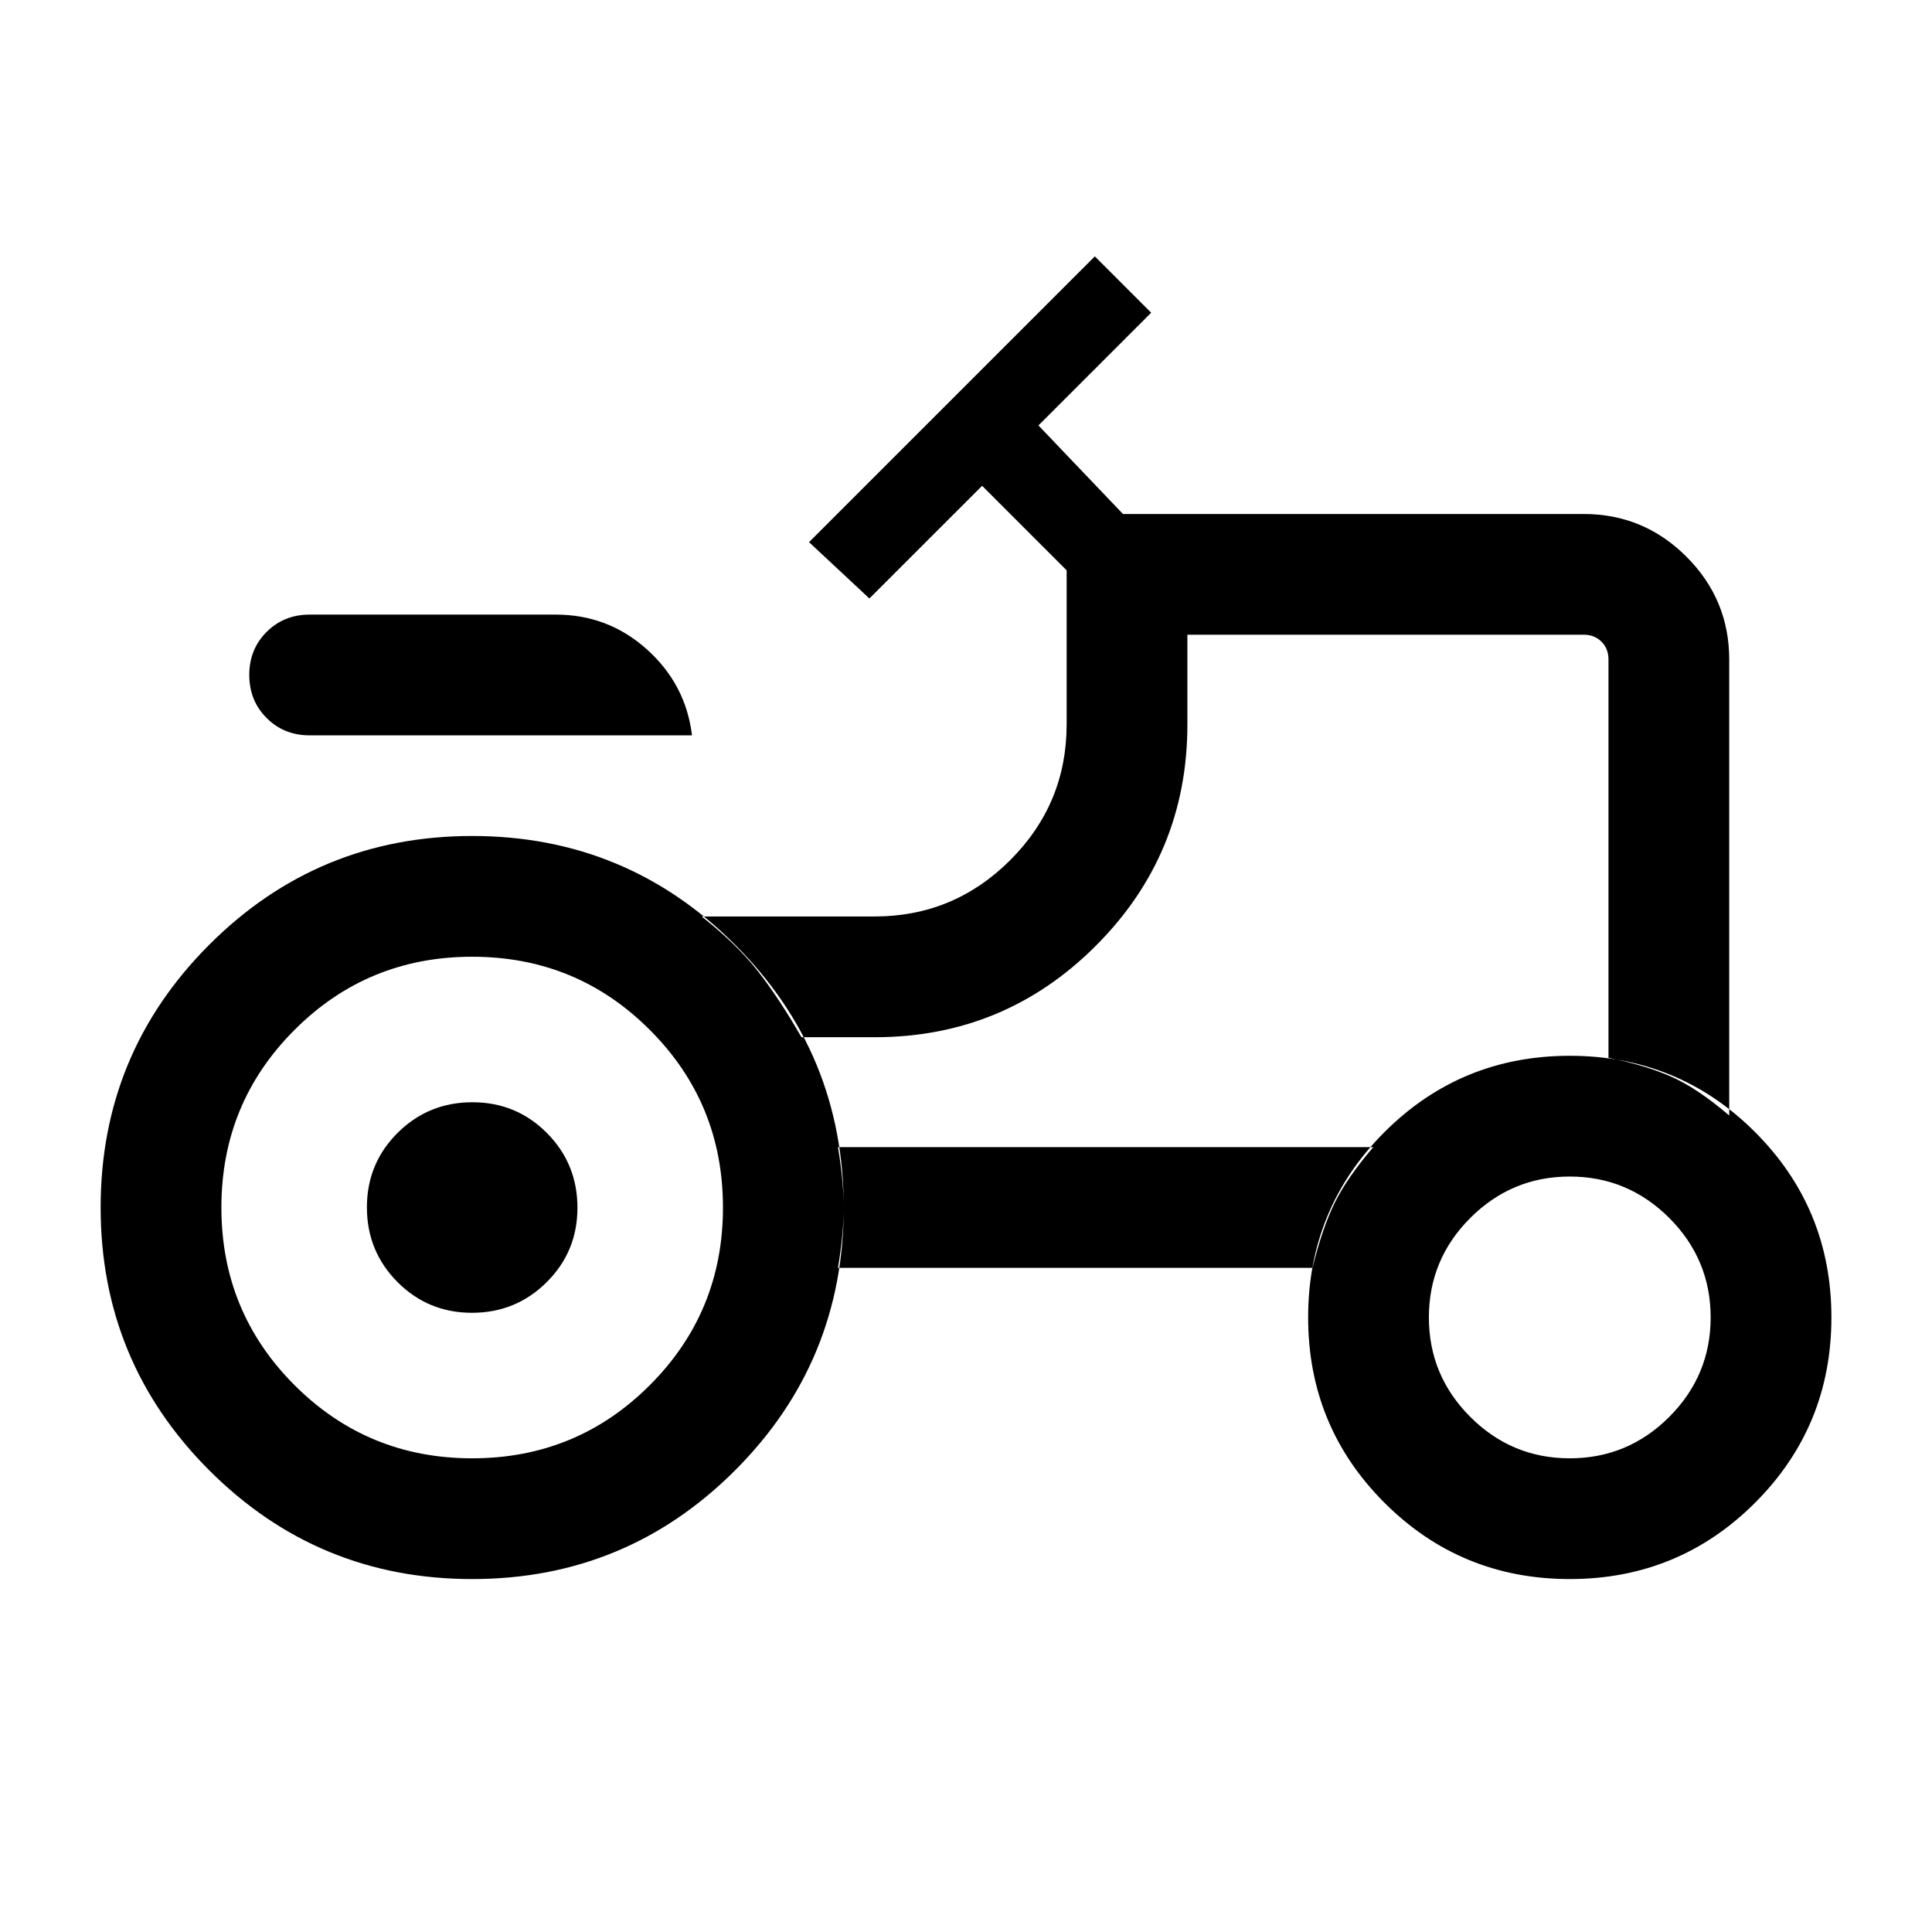 <svg width="44" height="44" viewBox="0 0 44 44" fill="none" xmlns="http://www.w3.org/2000/svg">
<path d="M7.052 16.747C6.662 16.747 6.335 16.615 6.072 16.352C5.808 16.088 5.677 15.761 5.677 15.372C5.677 14.982 5.808 14.655 6.072 14.392C6.335 14.129 6.662 13.997 7.052 13.997H12.657C13.454 13.997 14.147 14.262 14.736 14.792C15.325 15.322 15.666 15.974 15.76 16.747H7.052ZM10.754 33.212C12.34 33.212 13.689 32.657 14.799 31.546C15.91 30.435 16.465 29.087 16.465 27.5C16.465 25.914 15.91 24.565 14.799 23.455C13.689 22.344 12.34 21.789 10.754 21.789C9.167 21.789 7.818 22.344 6.708 23.455C5.597 24.565 5.042 25.914 5.042 27.5C5.042 29.087 5.597 30.435 6.708 31.546C7.818 32.657 9.167 33.212 10.754 33.212ZM35.75 33.212C36.632 33.212 37.387 32.898 38.016 32.269C38.644 31.64 38.959 30.885 38.959 30.003C38.959 29.122 38.644 28.367 38.016 27.738C37.387 27.11 36.632 26.795 35.75 26.795C34.869 26.795 34.114 27.11 33.485 27.738C32.856 28.367 32.542 29.122 32.542 30.003C32.542 30.885 32.856 31.64 33.485 32.269C34.114 32.898 34.869 33.212 35.75 33.212ZM10.749 29.898C10.082 29.898 9.517 29.664 9.052 29.197C8.588 28.73 8.356 28.163 8.356 27.496C8.356 26.829 8.59 26.263 9.057 25.799C9.524 25.335 10.091 25.103 10.758 25.103C11.425 25.103 11.99 25.336 12.455 25.803C12.919 26.27 13.151 26.837 13.151 27.505C13.151 28.172 12.917 28.737 12.45 29.201C11.983 29.666 11.416 29.898 10.749 29.898ZM36.632 24.091C37.215 24.209 37.701 24.356 38.091 24.534C38.481 24.711 38.912 25.002 39.382 25.406V15.02C39.382 14.108 39.057 13.328 38.408 12.679C37.759 12.03 36.979 11.706 36.068 11.706H25.575L23.65 9.689L26.217 7.122L24.934 5.839L18.425 12.347L19.8 13.63L22.367 11.064L24.292 12.989V16.5C24.292 17.703 23.864 18.732 23.008 19.588C22.152 20.444 21.122 20.872 19.92 20.872H15.979C16.505 21.286 16.929 21.697 17.251 22.106C17.573 22.515 17.907 23.02 18.253 23.622H19.92C21.89 23.622 23.569 22.928 24.958 21.538C26.347 20.149 27.042 18.47 27.042 16.5V14.455H36.068C36.232 14.455 36.367 14.508 36.473 14.614C36.579 14.72 36.632 14.855 36.632 15.02V24.091ZM29.891 28.875C30.039 28.274 30.207 27.781 30.395 27.398C30.584 27.014 30.877 26.59 31.276 26.125H19.084C19.172 26.653 19.215 27.111 19.215 27.501C19.215 27.891 19.172 28.349 19.084 28.875H29.891ZM35.75 35.962C34.096 35.962 32.689 35.382 31.53 34.224C30.371 33.065 29.792 31.658 29.792 30.003C29.792 28.349 30.371 26.942 31.53 25.783C32.689 24.625 34.096 24.045 35.75 24.045C37.405 24.045 38.812 24.625 39.971 25.783C41.129 26.942 41.709 28.349 41.709 30.003C41.709 31.658 41.129 33.065 39.971 34.224C38.812 35.382 37.405 35.962 35.75 35.962ZM10.754 35.962C8.412 35.962 6.417 35.137 4.767 33.487C3.117 31.837 2.292 29.841 2.292 27.5C2.292 25.159 3.117 23.164 4.767 21.514C6.417 19.864 8.412 19.039 10.754 19.039C13.095 19.039 15.09 19.864 16.74 21.514C18.39 23.164 19.215 25.159 19.215 27.5C19.215 29.841 18.39 31.837 16.74 33.487C15.09 35.137 13.095 35.962 10.754 35.962Z" fill="black"/>
</svg>
